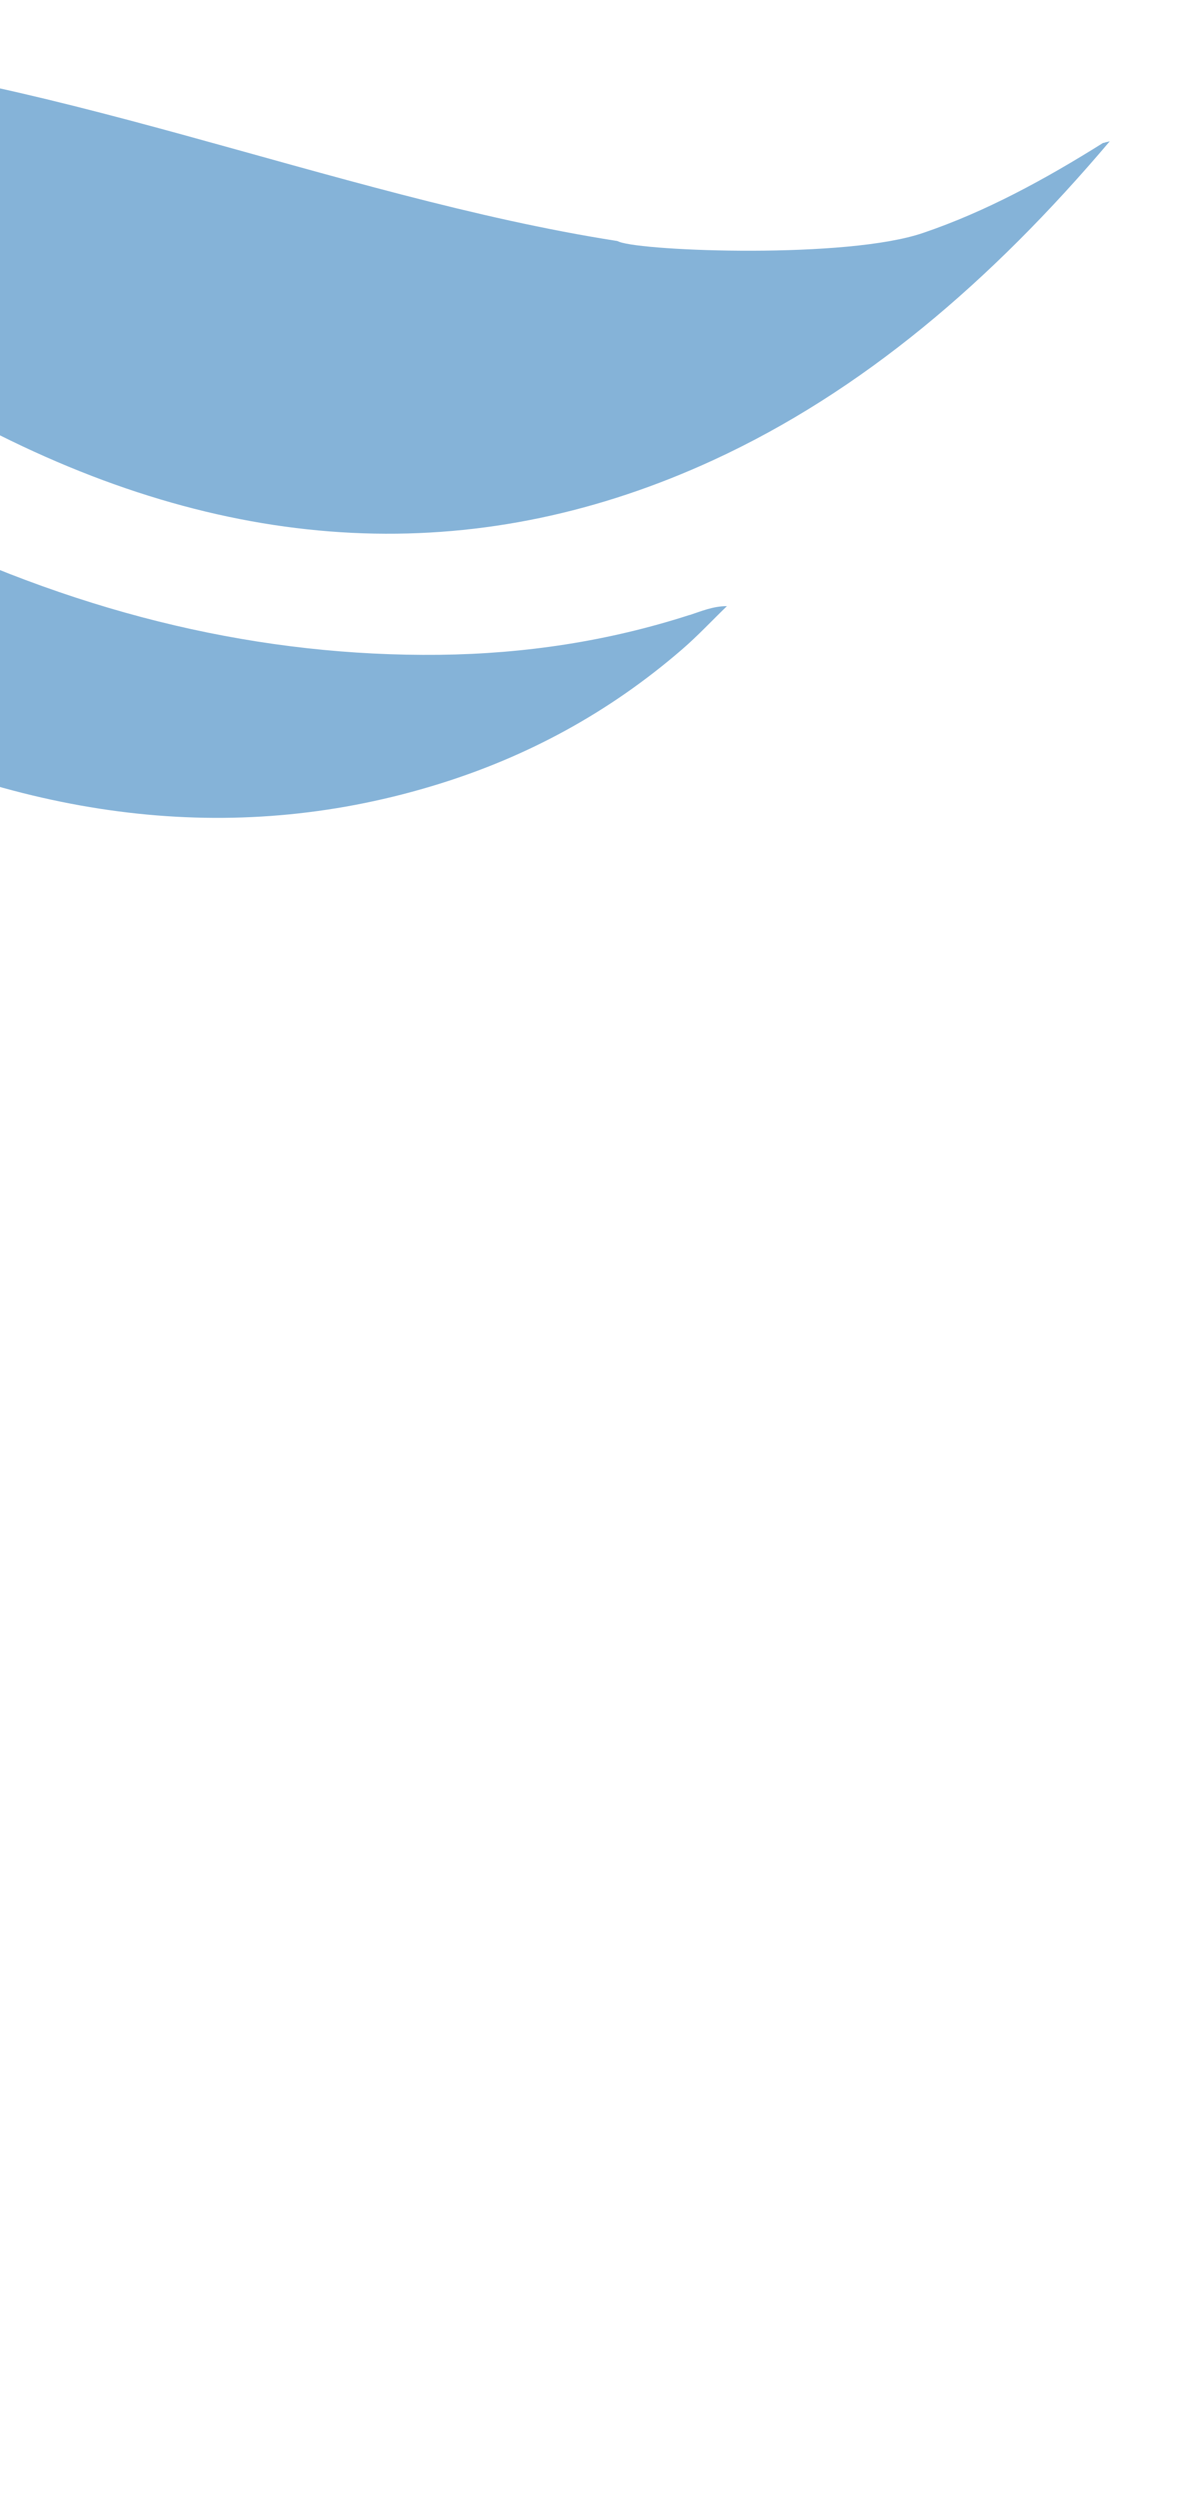 <?xml version="1.0" encoding="UTF-8"?> <svg xmlns="http://www.w3.org/2000/svg" width="258" height="538" viewBox="0 0 258 538" fill="none"><g opacity="0.4" filter="url(#filter0_f_34_642)"><ellipse cx="-154.475" cy="125.315" rx="286.315" ry="286.525" transform="rotate(90 -154.475 125.315)" fill="white"></ellipse></g><g opacity="0.5"><path d="M148.458 132.351C131.042 137.966 113.086 140.704 94.581 140.91C56.691 141.32 18.667 132.557 -19.36 114.139C-57.114 95.858 -93.984 91.065 -130.445 96.611C-156.84 100.582 -181.737 109.825 -205.205 123.587C-210.103 126.463 -214.865 129.613 -219.627 132.625C-219.491 132.899 -219.423 133.173 -219.287 133.447C-217.042 132.693 -214.797 131.803 -212.484 131.187C-195.682 126.6 -178.335 124.546 -160.649 124.751C-119.562 125.162 -78.338 135.227 -37.25 155.082C8.121 177.06 51.929 181.922 94.515 168.707C113.493 162.819 131.042 153.439 146.892 139.746C150.229 136.87 153.358 133.515 156.553 130.434C153.561 130.434 151.043 131.529 148.525 132.351H148.458ZM237.571 30.746C225.125 38.551 212.334 45.534 198.799 50.122C182.472 55.736 138.797 54.093 133.357 52.039C133.153 51.971 132.95 51.833 132.746 51.833C72.27 42.385 5.947 13.834 -52.285 11.506C-65.685 10.479 -76.297 10.068 -83.372 10C-107.589 10.753 -131.126 15.683 -153.982 23.967C-183.982 34.785 -212.076 50.806 -237.994 72.716C-243.776 77.577 -249.286 82.849 -255 87.984C-254.184 88.6 -253.708 88.669 -253.3 88.463C-234.728 79.22 -215.477 72.442 -195.75 67.513C-175.138 62.309 -154.05 59.502 -132.623 59.228C-107.793 58.886 -82.828 61.966 -57.727 69.087C-38.202 74.633 -19.223 84.081 -0.178 93.598C53.017 120.164 104.376 121.67 153.628 99.007C185.601 84.287 213.422 60.597 239 30.403C238.318 30.608 237.978 30.608 237.774 30.746H237.571Z" fill="#0B67B2"></path></g><defs><filter id="filter0_f_34_642" x="-566.761" y="-286.761" width="824.571" height="824.152" filterUnits="userSpaceOnUse" color-interpolation-filters="sRGB"><feFlood flood-opacity="0" result="BackgroundImageFix"></feFlood><feBlend mode="normal" in="SourceGraphic" in2="BackgroundImageFix" result="shape"></feBlend><feGaussianBlur stdDeviation="62.88" result="effect1_foregroundBlur_34_642"></feGaussianBlur></filter></defs></svg> 